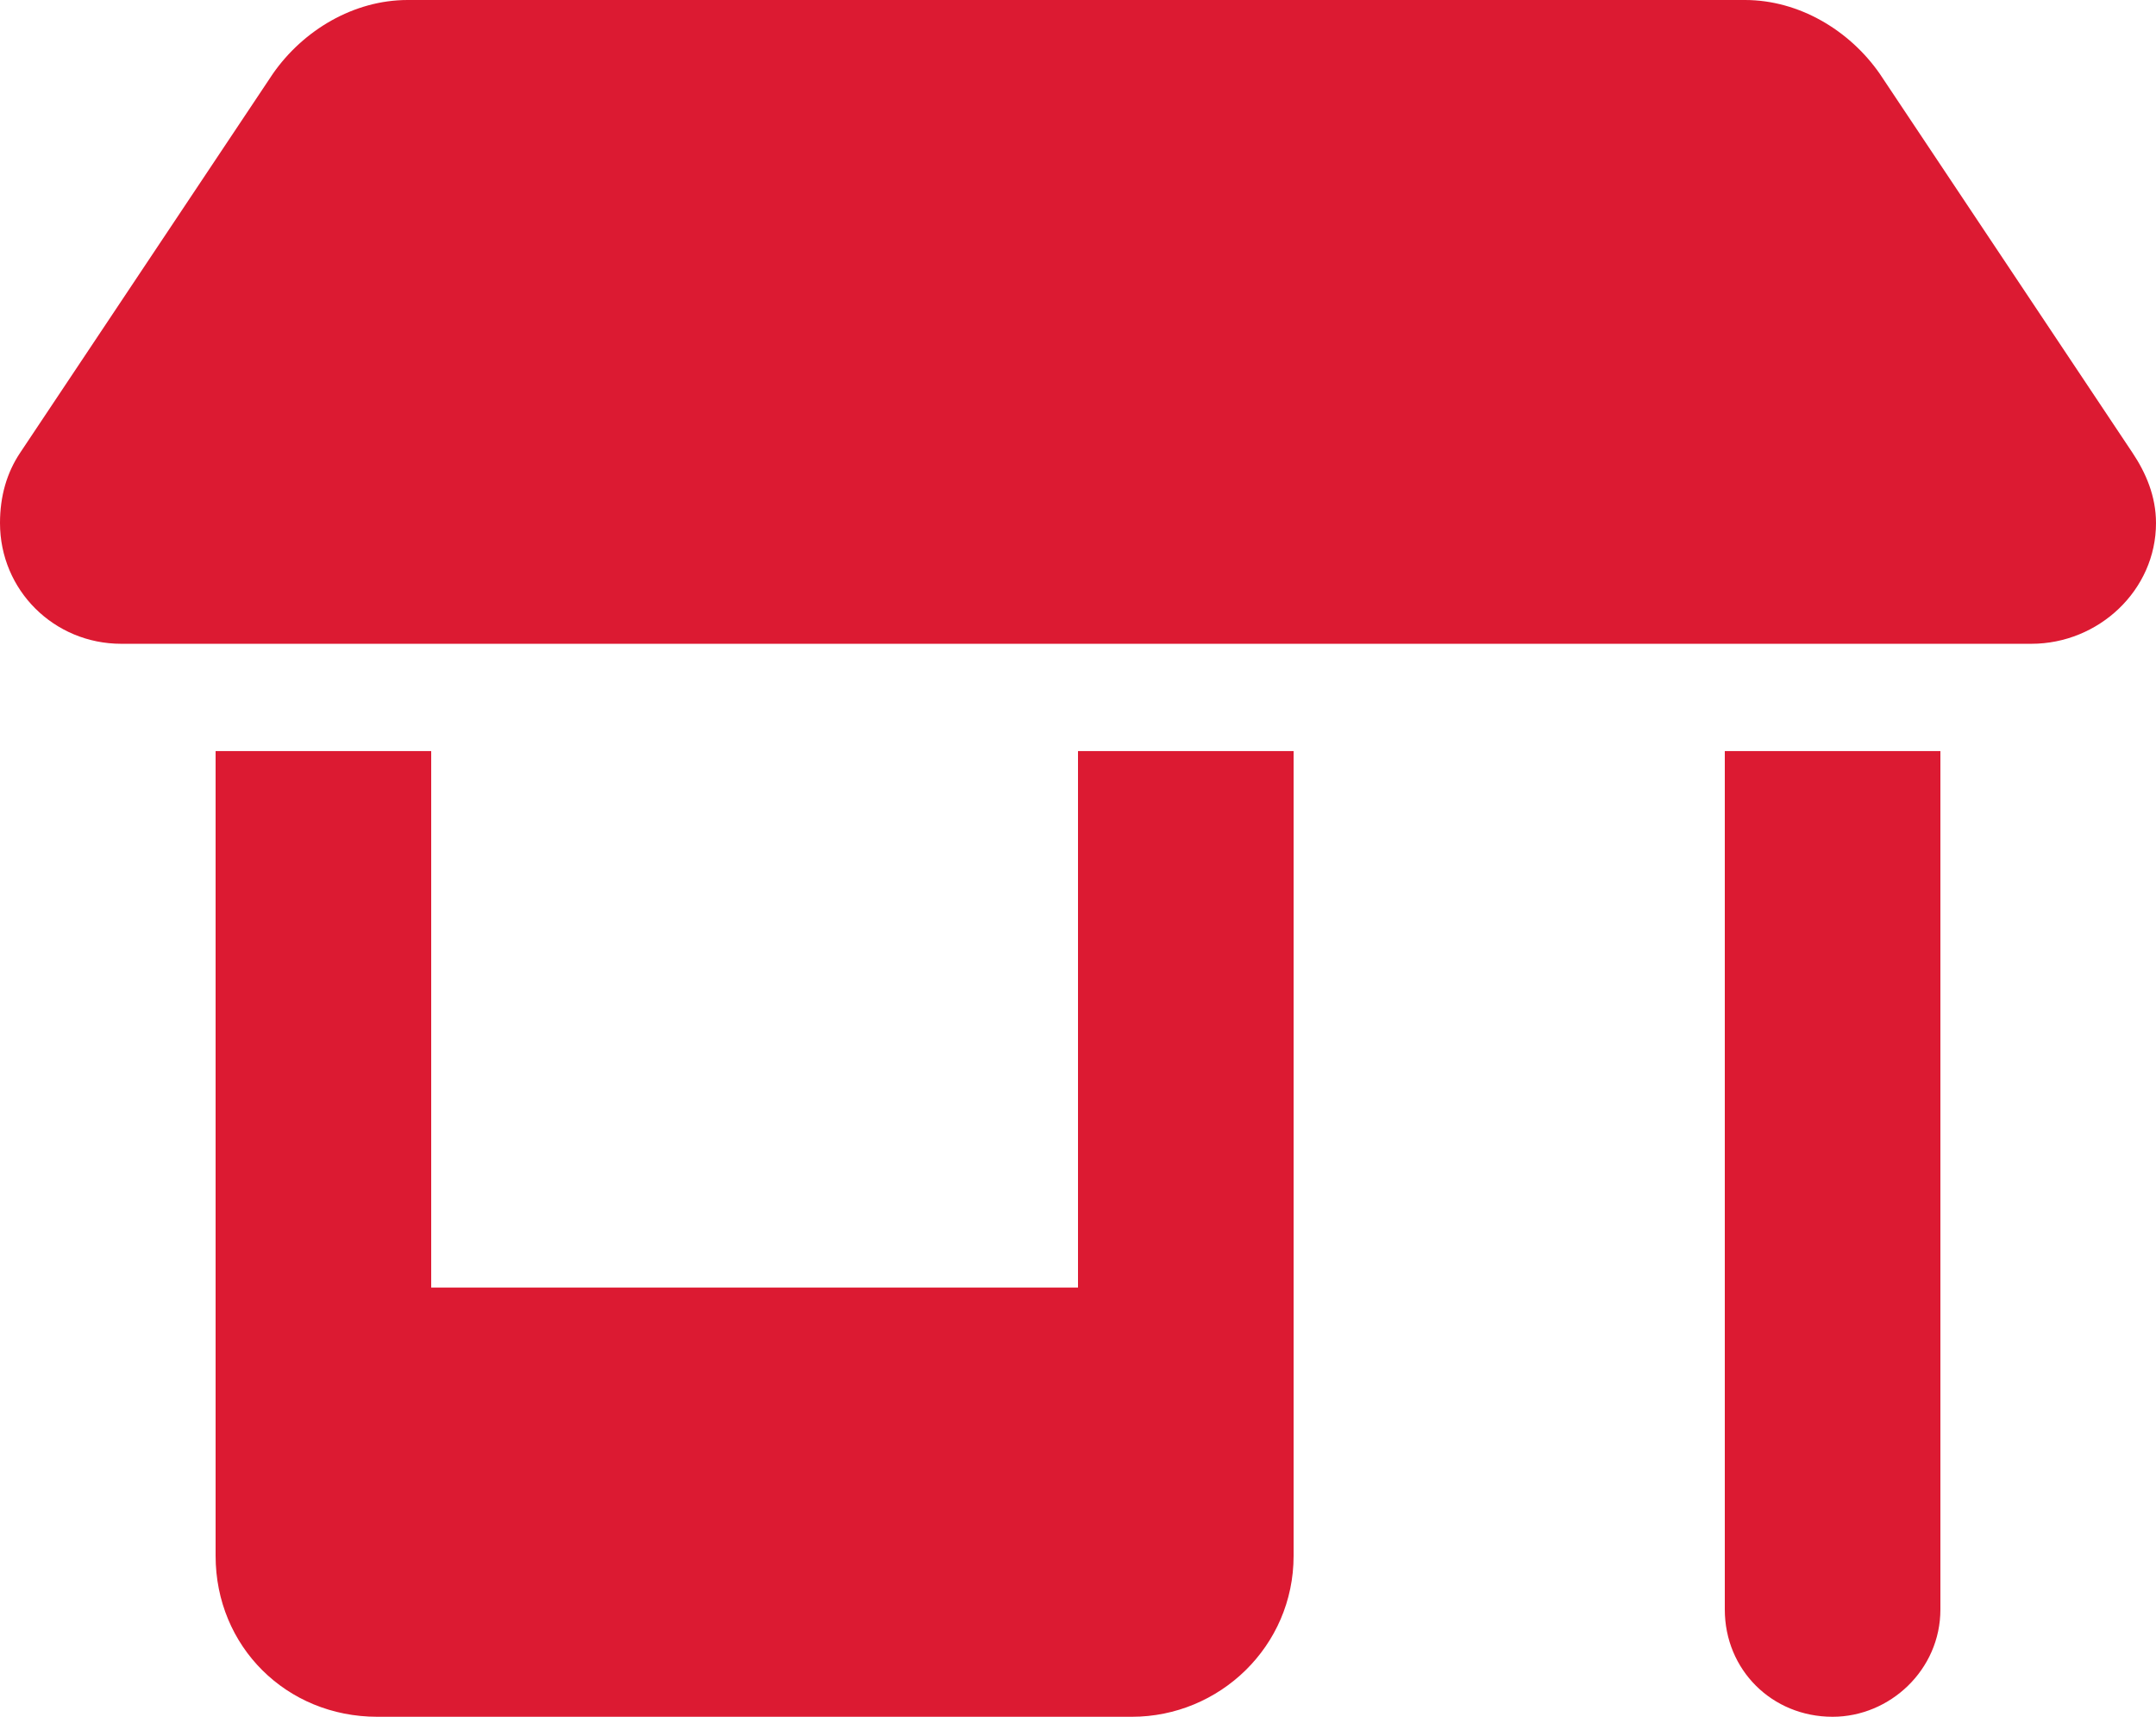 <?xml version="1.0" encoding="UTF-8"?> <svg xmlns="http://www.w3.org/2000/svg" width="108" height="86" viewBox="0 0 108 86" fill="none"><path d="M0 26.203C0 24.859 0.338 23.684 1.012 22.676L13.669 3.695C15.188 1.512 17.719 0 20.419 0H87.412C90.112 0 92.644 1.512 94.162 3.695L106.819 22.676C107.494 23.684 108 24.859 108 26.203C108 29.562 105.131 32.25 101.756 32.25H6.075C2.7 32.25 0 29.562 0 26.203ZM10.8 37.625H21.6V64.5H54V37.625H64.8V77.938C64.8 82.473 61.087 86 56.7 86H18.9C14.344 86 10.8 82.473 10.8 77.938V37.625ZM86.4 37.625H97.2V80.625C97.2 83.648 94.669 86 91.8 86C88.763 86 86.4 83.648 86.4 80.625V37.625Z" fill="#DC1A32"></path></svg> 
